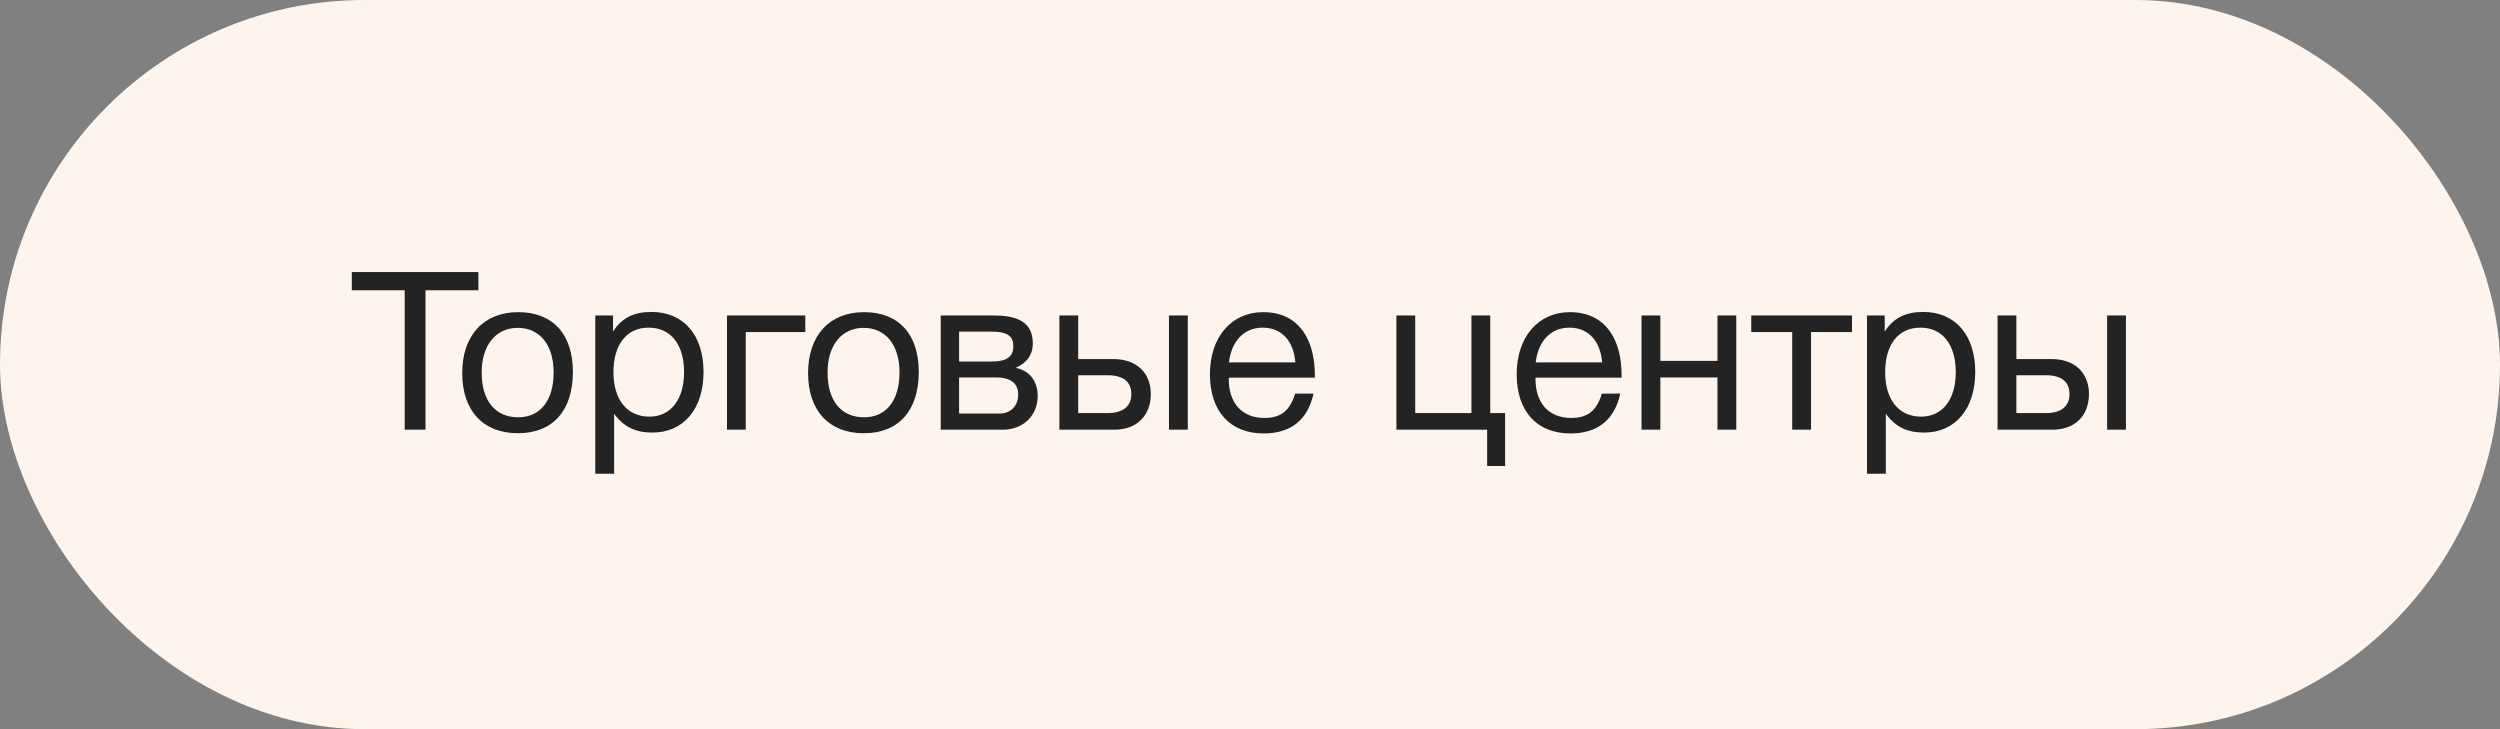<?xml version="1.0" encoding="UTF-8"?> <svg xmlns="http://www.w3.org/2000/svg" width="192" height="56" viewBox="0 0 192 56" fill="none"><rect x="0" y="0" width="192" height="56" fill="#808080" stroke="none"/> <rect width="192" height="56" rx="28" fill="#FDF5ED"></rect> <path d="M36.741 20.896H27.017V22.29H31.08V33H32.678V22.29H36.741V20.896ZM39.799 23.973C37.147 23.973 35.498 25.758 35.498 28.648C35.498 31.538 37.096 33.272 39.782 33.272C42.451 33.272 43.998 31.538 43.998 28.563C43.998 25.656 42.451 23.973 39.799 23.973ZM39.765 25.18C41.465 25.18 42.519 26.506 42.519 28.597C42.519 30.756 41.499 32.048 39.799 32.048C38.031 32.048 36.994 30.773 36.994 28.614C36.994 26.523 38.065 25.18 39.765 25.18ZM47.079 24.228H45.719V36.383H47.164V31.776C47.912 32.796 48.813 33.221 50.105 33.221C52.502 33.221 54.032 31.402 54.032 28.563C54.032 25.724 52.485 23.956 50.037 23.956C48.745 23.956 47.759 24.381 47.079 25.469V24.228ZM49.816 25.163C51.516 25.163 52.536 26.455 52.536 28.58C52.536 30.688 51.516 31.997 49.867 31.997C48.167 31.997 47.113 30.705 47.113 28.58C47.113 26.455 48.133 25.163 49.816 25.163ZM61.848 25.503V24.228H55.83V33H57.275V25.503H61.848ZM66.362 23.973C63.71 23.973 62.061 25.758 62.061 28.648C62.061 31.538 63.659 33.272 66.345 33.272C69.014 33.272 70.561 31.538 70.561 28.563C70.561 25.656 69.014 23.973 66.362 23.973ZM66.328 25.18C68.028 25.18 69.082 26.506 69.082 28.597C69.082 30.756 68.062 32.048 66.362 32.048C64.594 32.048 63.557 30.773 63.557 28.614C63.557 26.523 64.628 25.18 66.328 25.18ZM72.247 33H77.024C78.588 33 79.693 31.912 79.693 30.416C79.693 29.243 79.047 28.461 78.027 28.257V28.24C78.843 27.866 79.319 27.288 79.319 26.353C79.319 24.568 77.84 24.228 76.31 24.228H72.247V33ZM76.157 27.764H73.658V25.469H76.157C77.432 25.469 77.823 25.86 77.823 26.591C77.823 27.339 77.398 27.764 76.157 27.764ZM73.658 28.988H76.497C77.687 28.988 78.197 29.498 78.197 30.297C78.197 31.13 77.67 31.759 76.752 31.759H73.658V28.988ZM89.776 24.228V33H91.221V24.228H89.776ZM88.382 30.263C88.382 28.597 87.243 27.577 85.526 27.577H82.806V24.228H81.361V33H85.594C87.311 33 88.382 31.912 88.382 30.263ZM85.067 28.818C86.274 28.818 86.886 29.328 86.886 30.263C86.886 31.198 86.257 31.725 85.067 31.725H82.806V28.818H85.067ZM100.879 30.229H99.468C99.06 31.555 98.363 32.099 97.105 32.099C95.405 32.099 94.368 30.977 94.368 29.107L94.385 29.005H100.981V28.801C100.981 26.268 99.893 23.973 97.003 23.973C94.572 23.973 92.923 25.894 92.923 28.733C92.923 31.589 94.47 33.289 97.054 33.289C99.128 33.289 100.437 32.252 100.879 30.229ZM99.485 27.832H94.385C94.572 26.183 95.558 25.163 96.969 25.163C98.414 25.163 99.349 26.166 99.485 27.832ZM114.214 35.788H115.591V31.725H114.452V24.228H113.007V31.725H108.689V24.228H107.244V33H114.214V35.788ZM124.437 30.229H123.026C122.618 31.555 121.921 32.099 120.663 32.099C118.963 32.099 117.926 30.977 117.926 29.107L117.943 29.005H124.539V28.801C124.539 26.268 123.451 23.973 120.561 23.973C118.13 23.973 116.481 25.894 116.481 28.733C116.481 31.589 118.028 33.289 120.612 33.289C122.686 33.289 123.995 32.252 124.437 30.229ZM123.043 27.832H117.943C118.13 26.183 119.116 25.163 120.527 25.163C121.972 25.163 122.907 26.166 123.043 27.832ZM127.515 33V28.988H131.901V33H133.346V24.228H131.901V27.713H127.515V24.228H126.07V33H127.515ZM142.232 25.503V24.228H134.497V25.503H137.642V33H139.087V25.503H142.232ZM144.746 24.228H143.386V36.383H144.831V31.776C145.579 32.796 146.48 33.221 147.772 33.221C150.169 33.221 151.699 31.402 151.699 28.563C151.699 25.724 150.152 23.956 147.704 23.956C146.412 23.956 145.426 24.381 144.746 25.469V24.228ZM147.483 25.163C149.183 25.163 150.203 26.455 150.203 28.58C150.203 30.688 149.183 31.997 147.534 31.997C145.834 31.997 144.78 30.705 144.78 28.58C144.78 26.455 145.8 25.163 147.483 25.163ZM161.827 24.228V33H163.272V24.228H161.827ZM160.433 30.263C160.433 28.597 159.294 27.577 157.577 27.577H154.857V24.228H153.412V33H157.645C159.362 33 160.433 31.912 160.433 30.263ZM157.118 28.818C158.325 28.818 158.937 29.328 158.937 30.263C158.937 31.198 158.308 31.725 157.118 31.725H154.857V28.818H157.118Z" fill="#232323"></path> </svg> 